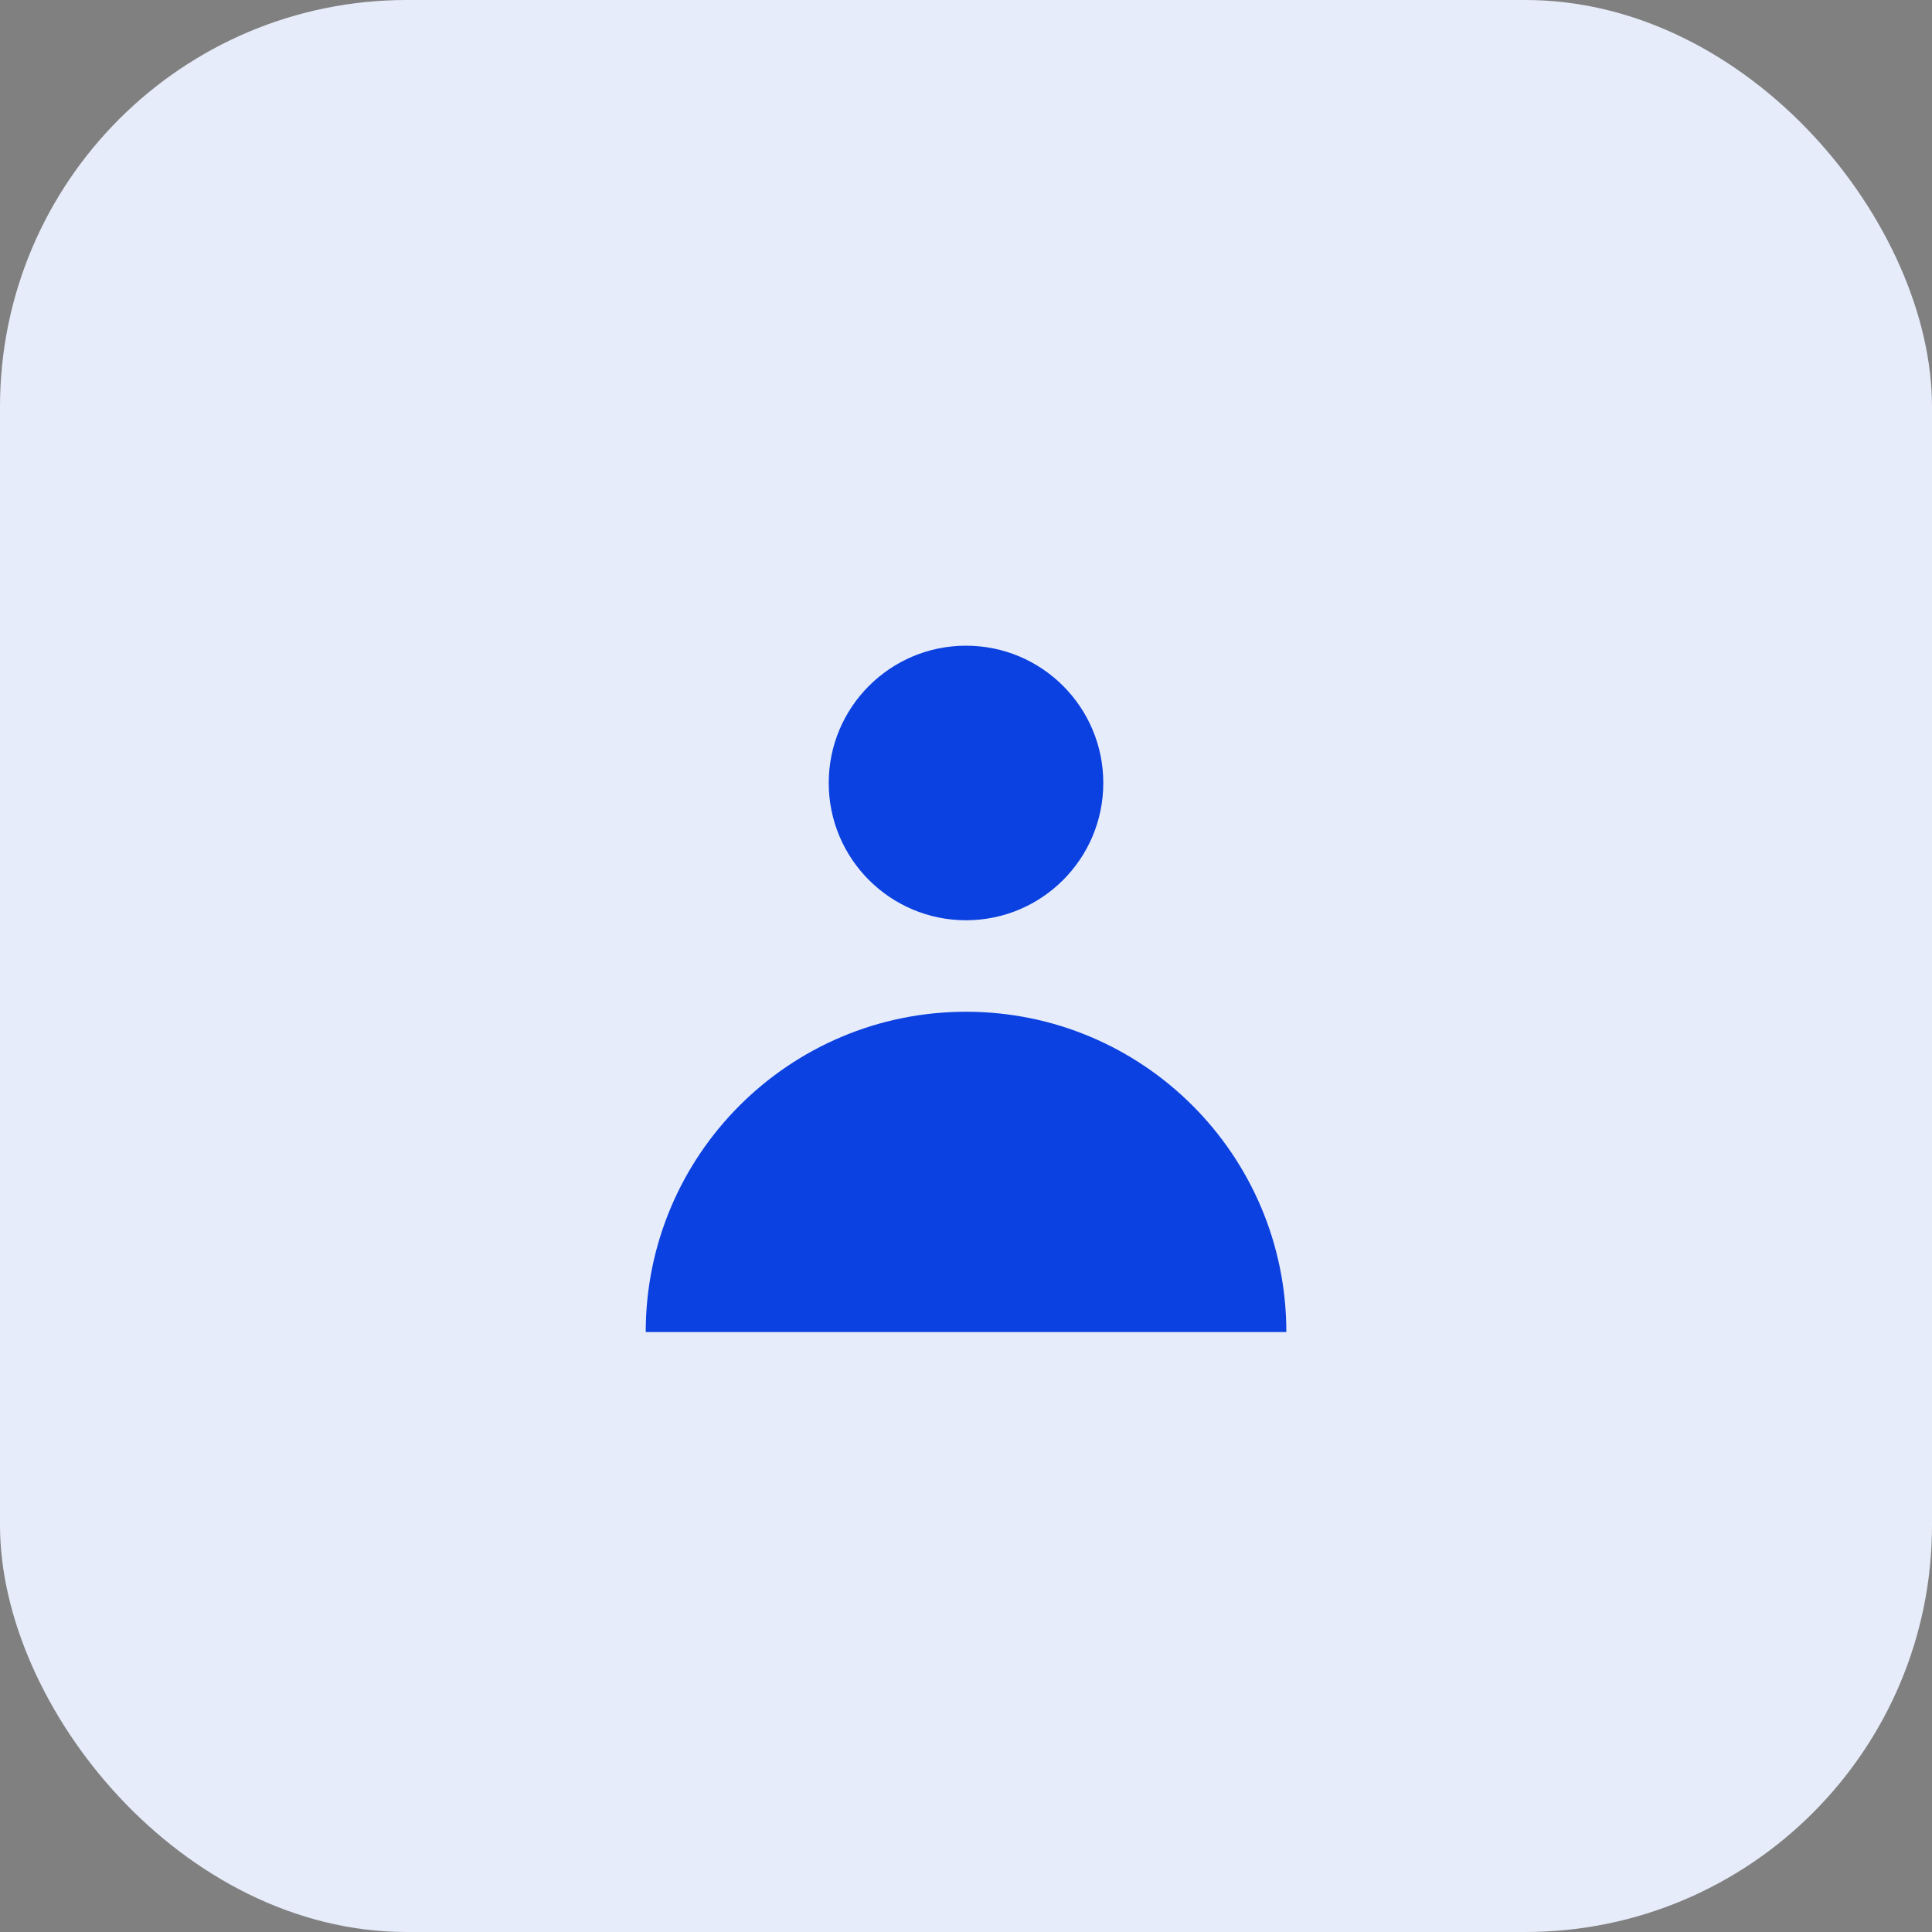 <svg width="62" height="62" viewBox="0 0 62 62" fill="none" xmlns="http://www.w3.org/2000/svg">
<rect x="0" y="0" width="62" height="62" fill="#808080" stroke="none"/>
<rect width="62" height="62" rx="13.053" fill="#E7ECFA"/>
<path d="M31.001 29.532C33.434 29.532 35.406 27.559 35.406 25.126C35.406 22.693 33.434 20.721 31.001 20.721C28.568 20.721 26.595 22.693 26.595 25.126C26.595 27.559 28.568 29.532 31.001 29.532Z" fill="#0A41E0"/>
<path d="M20.722 42.747C20.722 37.07 25.324 32.468 31.001 32.468C36.678 32.468 41.28 37.07 41.28 42.747H20.722Z" fill="#0A41E0"/>
</svg>
